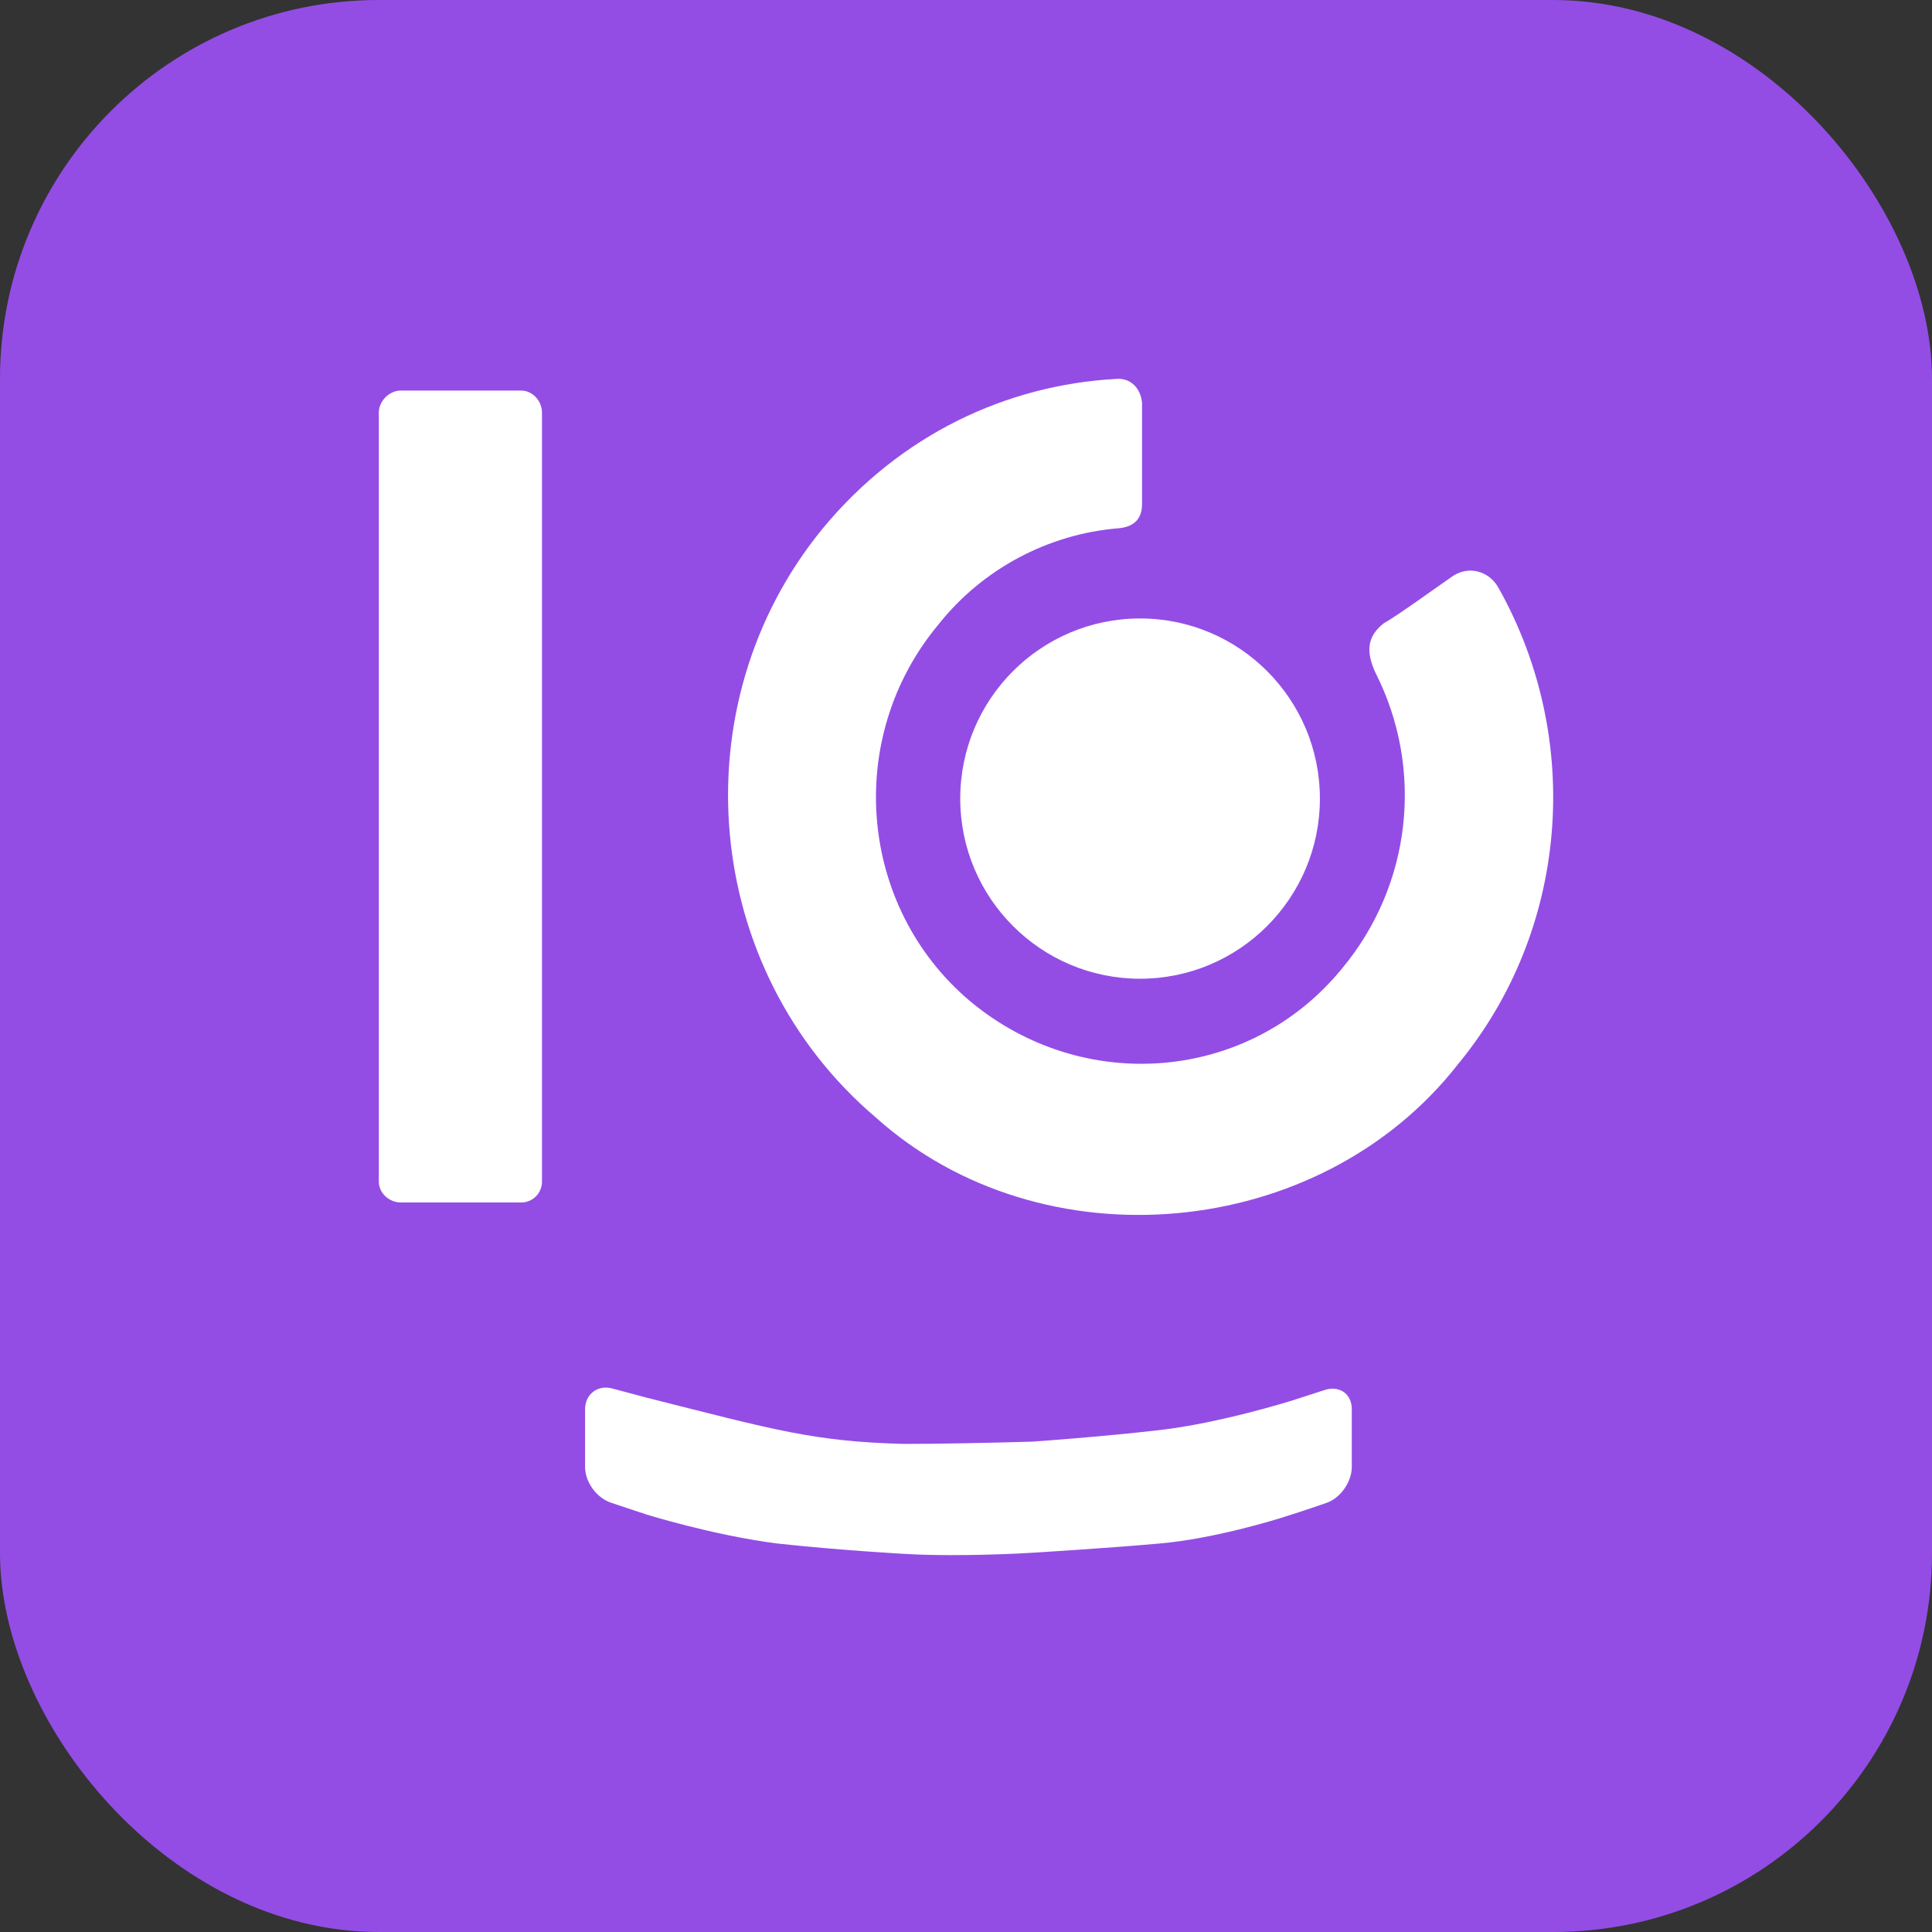 <svg width="51" height="51" viewBox="0 0 51 51" fill="none" xmlns="http://www.w3.org/2000/svg">
<rect x="0" y="0" width="51" height="51" fill="#333333" stroke="none"/>
<rect width="51" height="51" rx="10" fill="#934DE5"/>
<path d="M10 31.192V10.892C10 10.587 10.274 10.31 10.581 10.31H13.756C14.06 10.31 14.307 10.584 14.307 10.892V31.192C14.307 31.497 14.063 31.743 13.756 31.743H10.581C10.274 31.741 10 31.497 10 31.192Z" fill="white"/>
<path d="M21.721 13.947C23.767 11.472 26.574 10.158 29.474 10.002C29.84 9.972 30.117 10.246 30.147 10.646V13.304C30.147 13.701 29.934 13.914 29.505 13.947C27.672 14.1 25.934 15.018 24.774 16.484C22.272 19.481 22.668 23.945 25.599 26.421C28.591 28.927 32.987 28.561 35.428 25.564C37.261 23.363 37.596 20.305 36.314 17.768C36.04 17.186 36.101 16.789 36.527 16.454C36.862 16.271 37.961 15.475 38.359 15.201C38.786 14.926 39.306 15.079 39.55 15.506C41.808 19.512 41.413 24.555 38.481 28.101C34.819 32.778 27.493 33.421 23.128 29.506C18.516 25.597 17.905 18.594 21.721 13.947Z" fill="white"/>
<path d="M35.012 39.674C35.012 39.674 34.4 39.887 34.004 40.009C33.639 40.131 32.02 40.622 30.616 40.744C29.274 40.866 27.259 40.988 27.259 40.988C26.312 41.049 24.787 41.079 23.871 41.018C23.871 41.018 22.191 40.927 20.513 40.744C18.836 40.53 17.064 39.979 17.064 39.979L16.148 39.674C15.753 39.552 15.445 39.125 15.445 38.725V37.198C15.445 36.801 15.78 36.555 16.148 36.649L17.064 36.893C20.453 37.75 21.491 38.055 23.871 38.116C24.787 38.116 26.312 38.085 27.259 38.055C27.259 38.055 29.03 37.933 30.616 37.75C32.202 37.567 34.065 36.984 34.065 36.984L35.012 36.679C35.377 36.588 35.684 36.801 35.684 37.201V38.728C35.682 39.125 35.377 39.552 35.012 39.674Z" fill="white"/>
<path d="M34.842 21.081C34.842 23.706 32.716 25.836 30.095 25.836C27.473 25.836 25.348 23.706 25.348 21.081C25.348 18.455 27.473 16.326 30.095 16.326C32.716 16.326 34.842 18.455 34.842 21.081Z" fill="white"/>
</svg>
